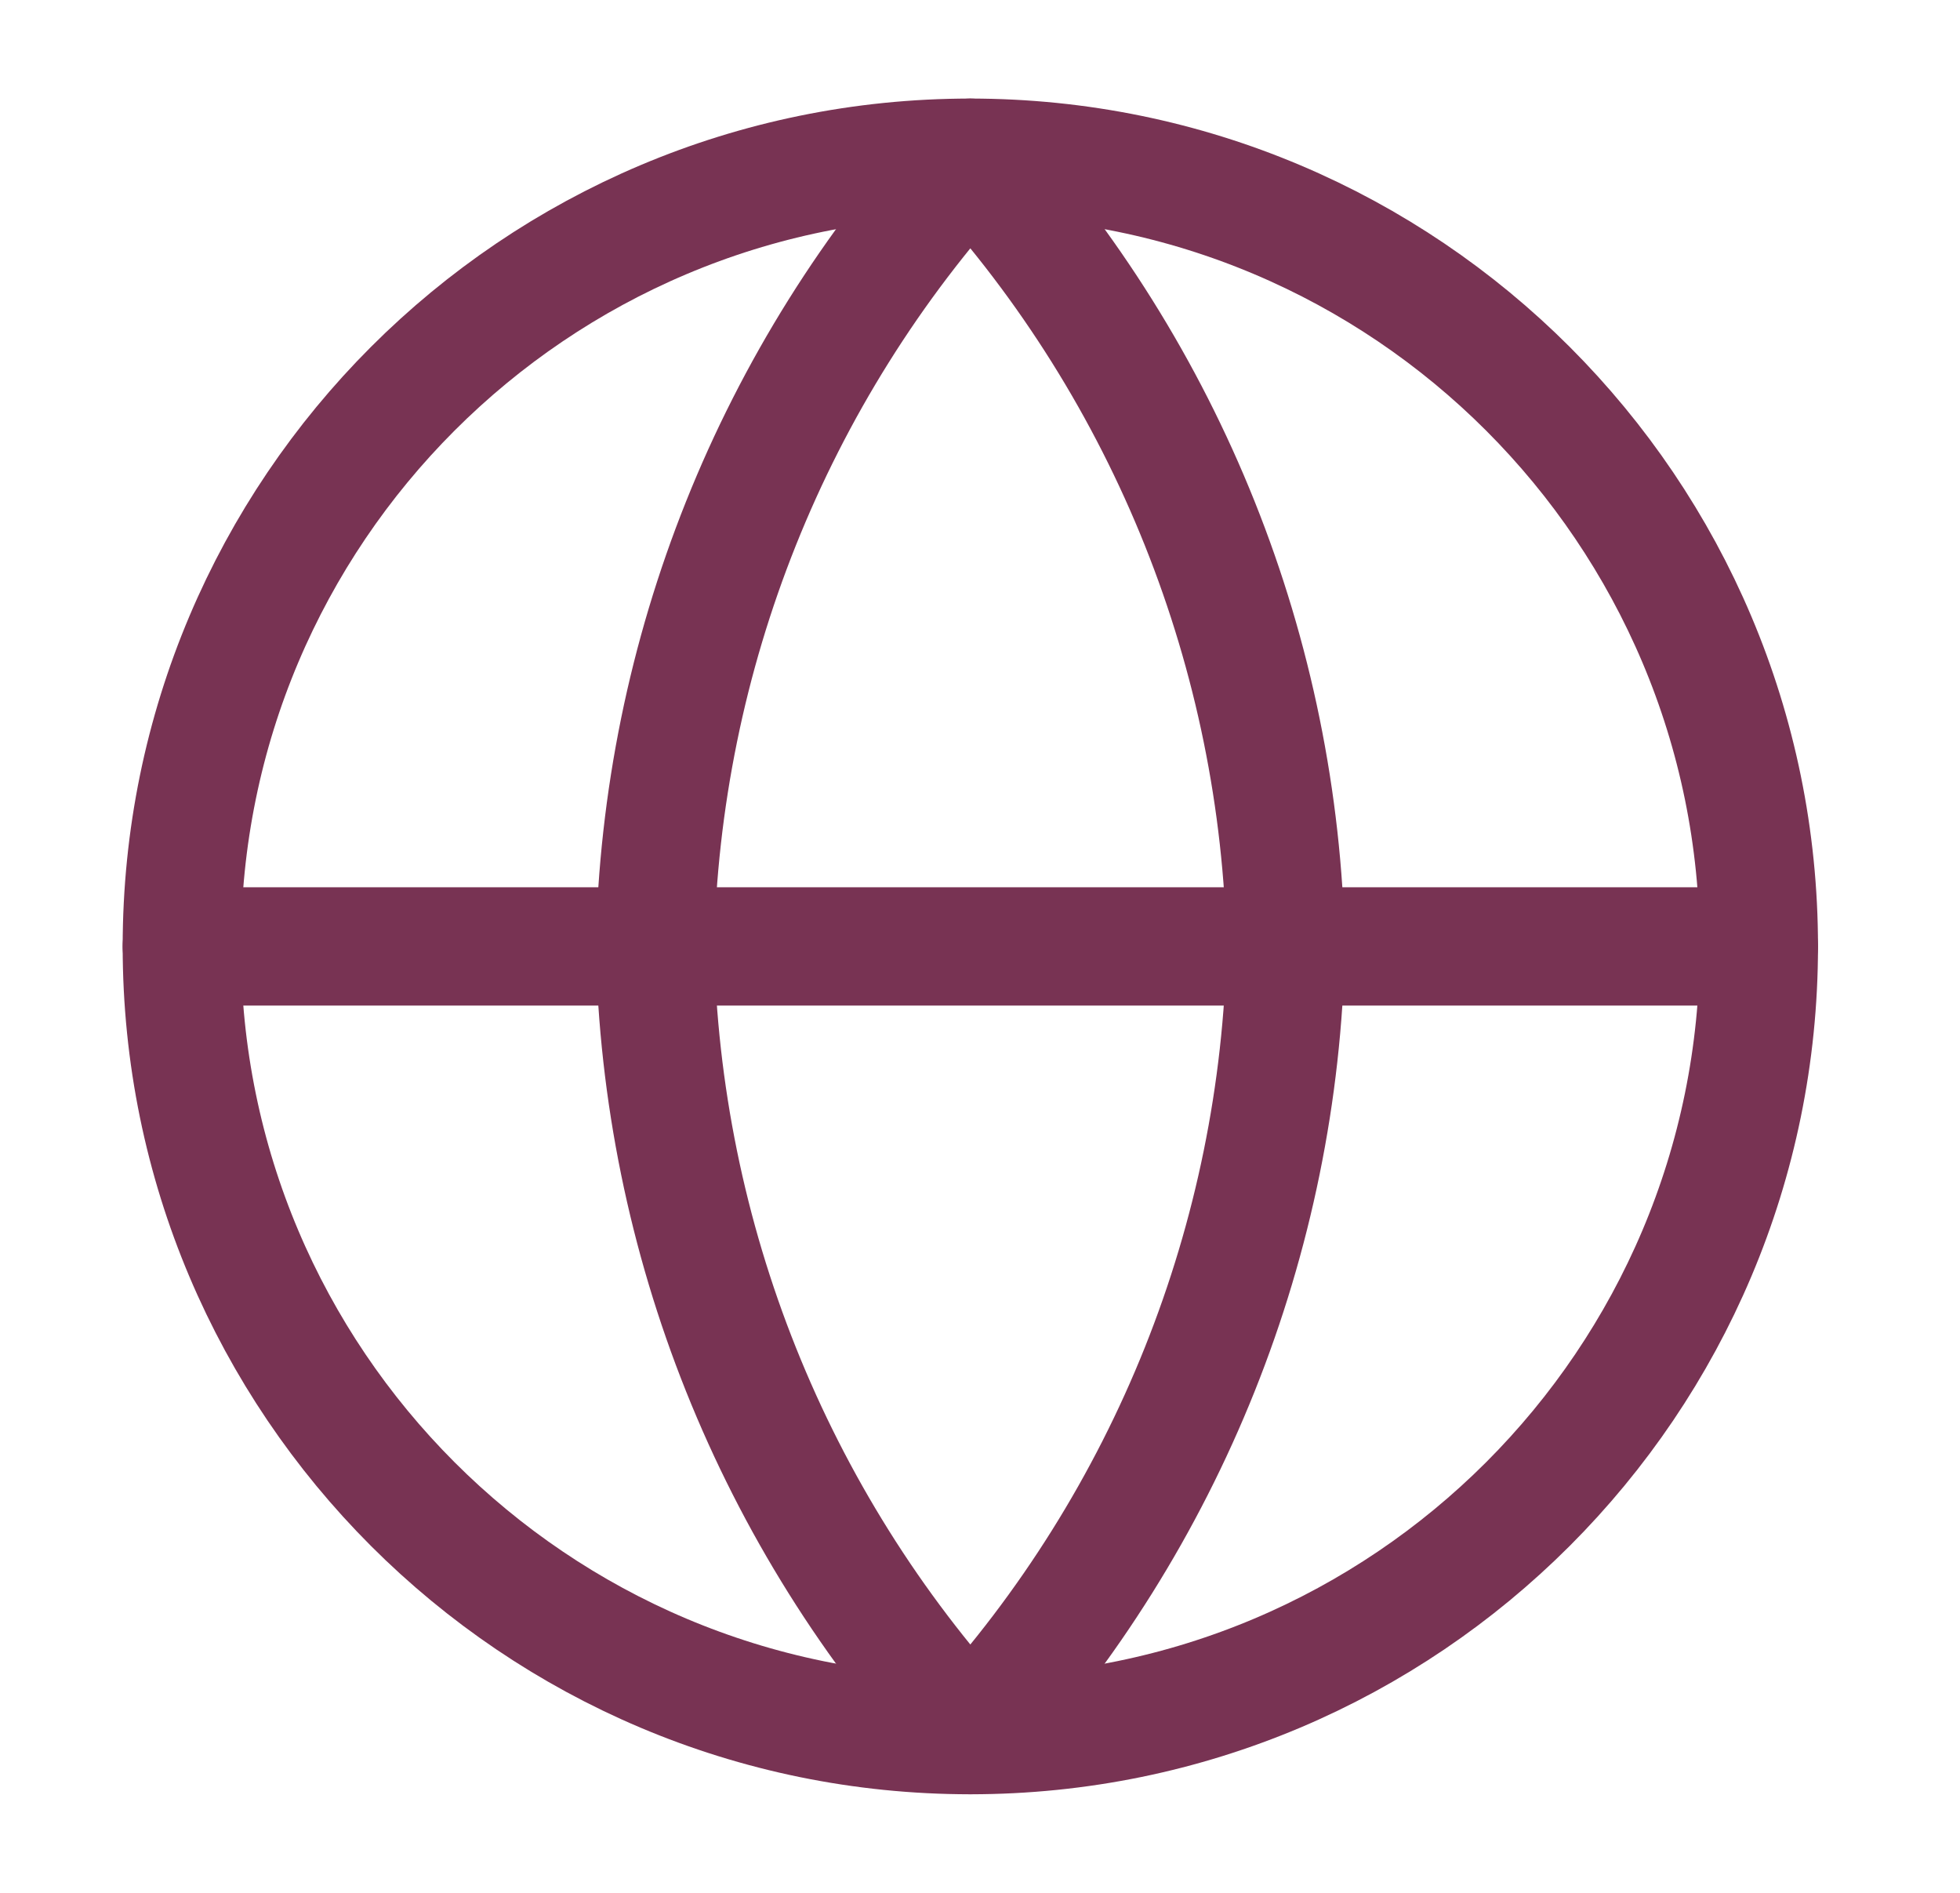 <svg width="29" height="28" viewBox="0 0 29 28" fill="none" xmlns="http://www.w3.org/2000/svg">
<path d="M14.357 25.667C20.8 25.667 26.024 20.443 26.024 14C26.024 7.557 20.8 2.333 14.357 2.333C7.914 2.333 2.69 7.557 2.69 14C2.69 20.443 7.914 25.667 14.357 25.667Z" stroke="#783353" stroke-width="1.75" stroke-linecap="round" stroke-linejoin="round"/>
<path d="M2.69 14H26.024" stroke="#783353" stroke-width="1.75" stroke-linecap="round" stroke-linejoin="round"/>
<path d="M14.357 2.333C17.275 5.528 18.934 9.674 19.024 14C18.934 18.326 17.275 22.472 14.357 25.667C11.439 22.472 9.781 18.326 9.69 14C9.781 9.674 11.439 5.528 14.357 2.333Z" stroke="#783353" stroke-width="1.75" stroke-linecap="round" stroke-linejoin="round"/>
</svg>
